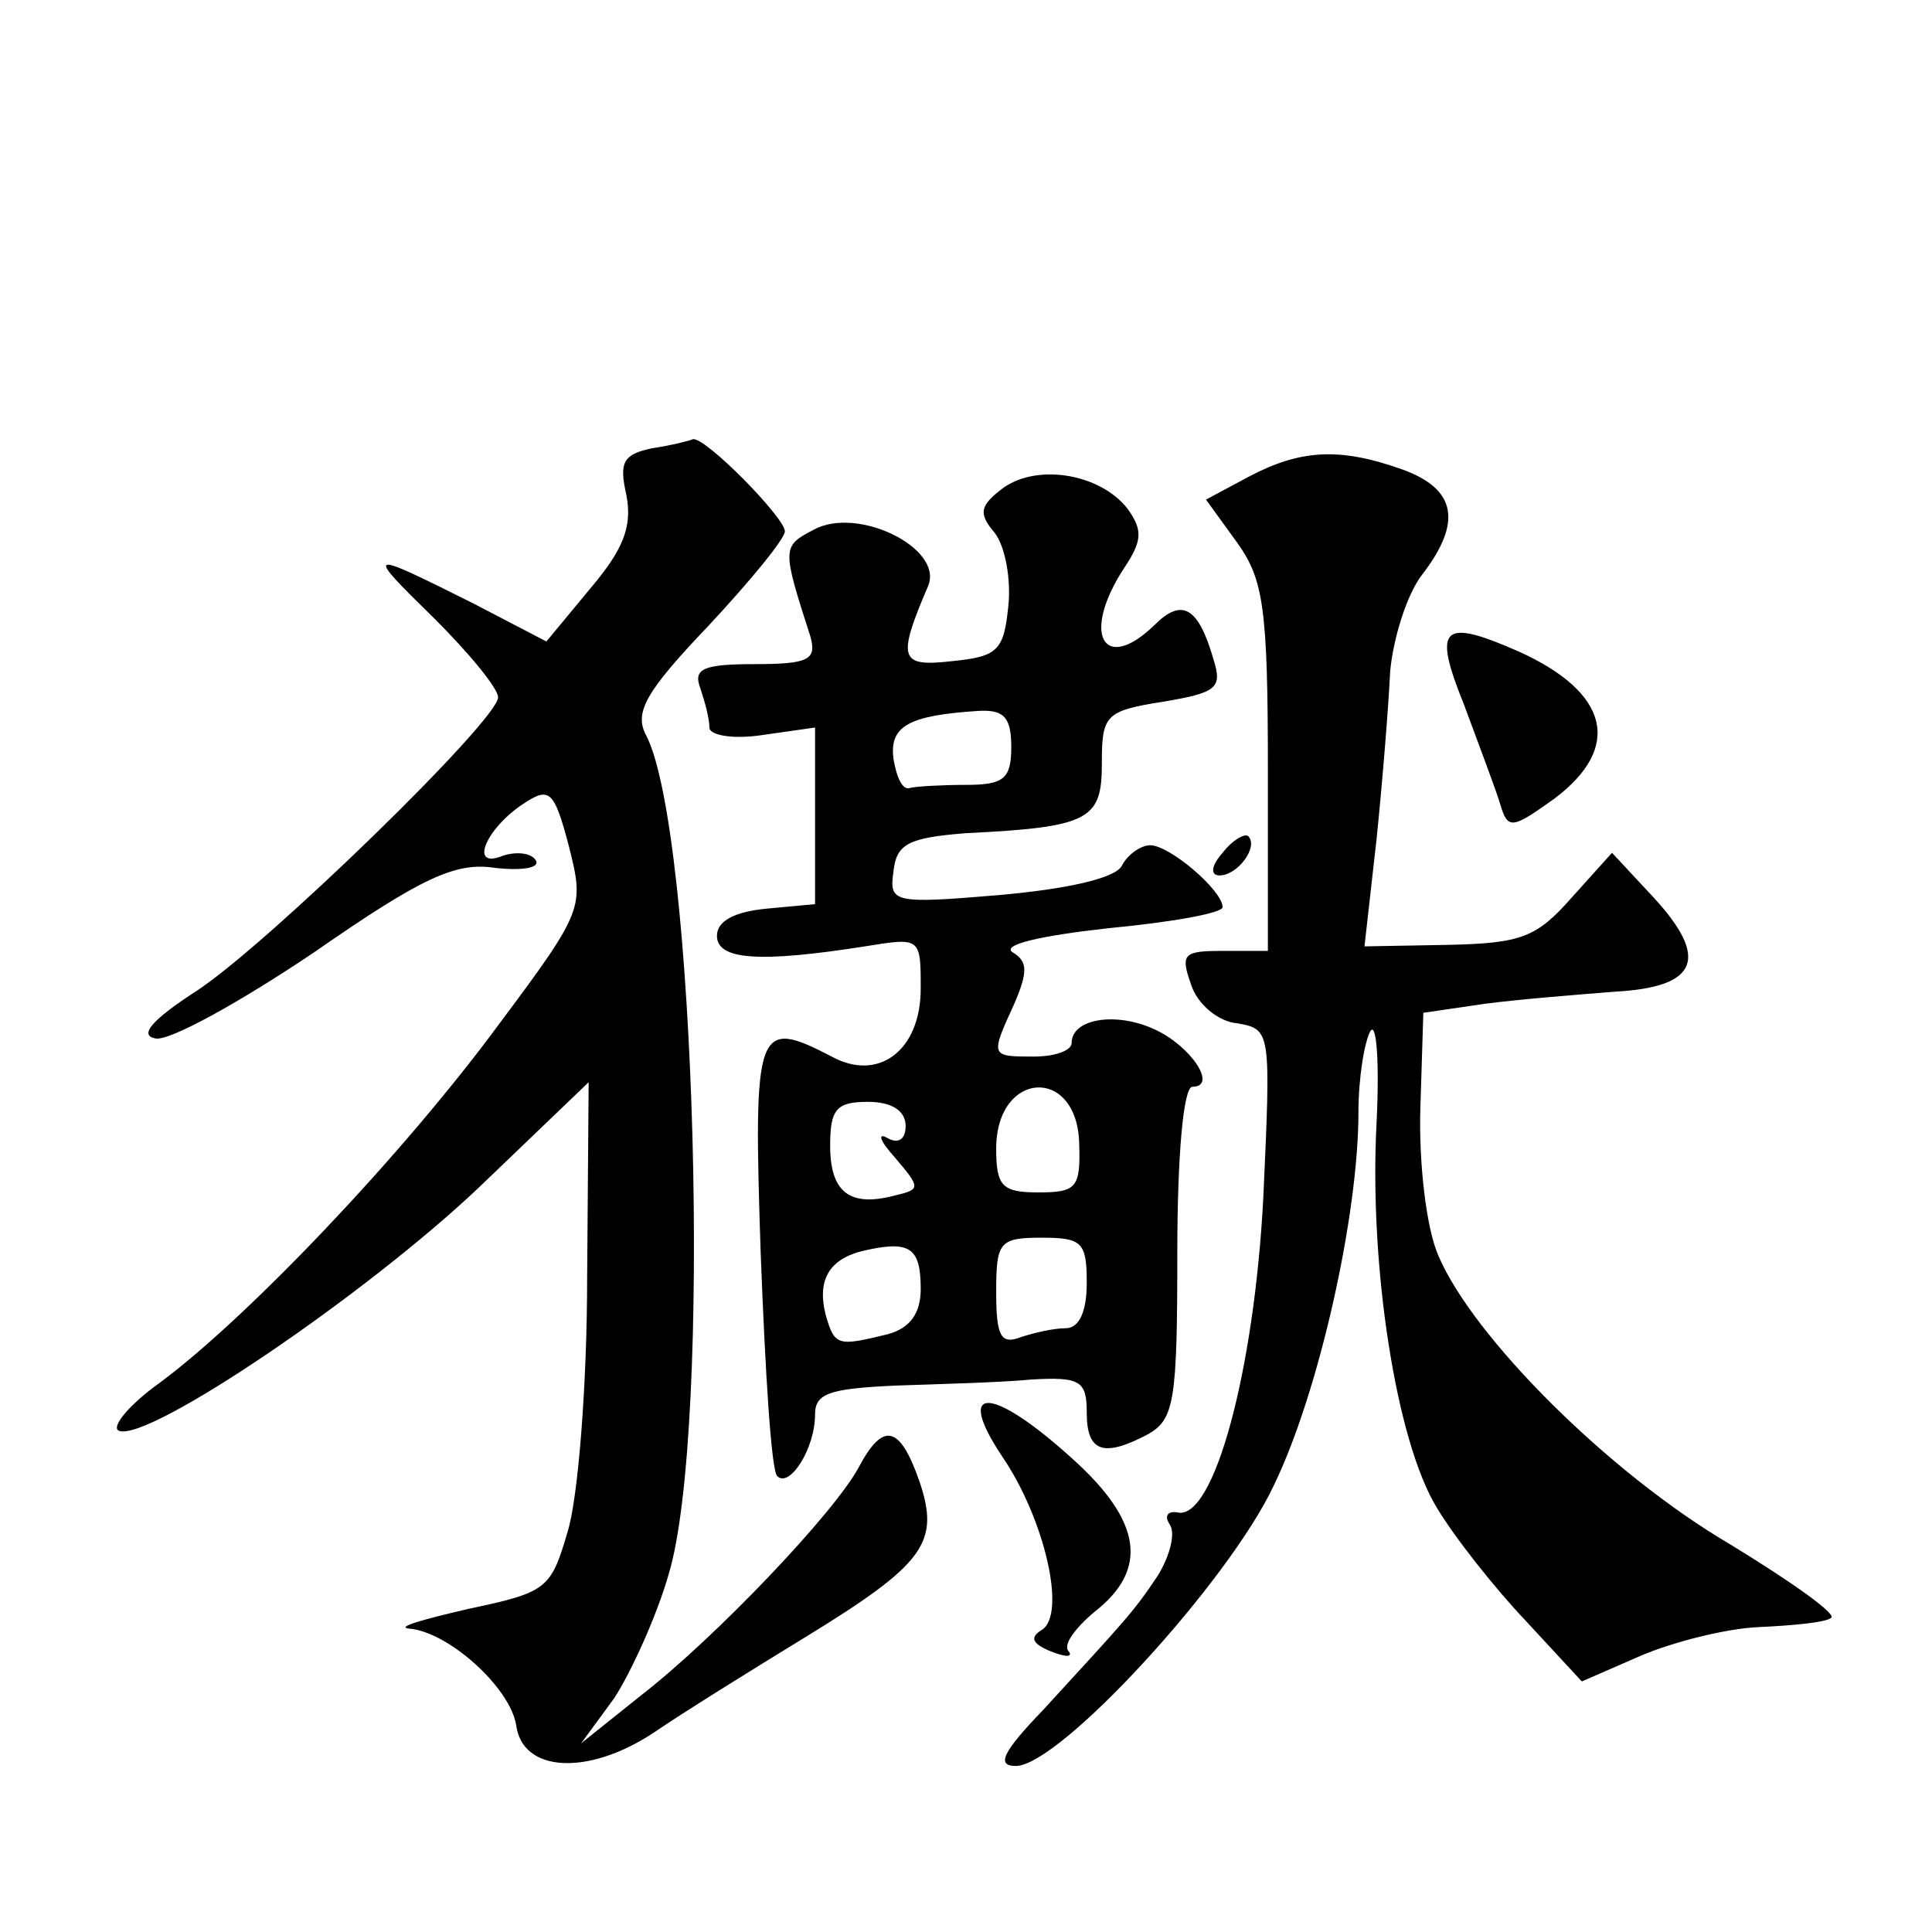 <?xml version="1.0" standalone="no"?>
<!DOCTYPE svg PUBLIC "-//W3C//DTD SVG 20010904//EN"
 "http://www.w3.org/TR/2001/REC-SVG-20010904/DTD/svg10.dtd">
<svg version="1.0" xmlns="http://www.w3.org/2000/svg"
 width="128pt" height="128pt" viewBox="0 0 128 128"
 preserveAspectRatio="xMidYMid meet">
<g transform="translate(0,128) scale(0.1,-0.1)"
fill="#0" stroke="none">
<path d="M432 983 c-19 -4 -22 -9 -17 -31 4 -21 -2 -36 -24 -62 l-29 -35 -48 25
c-72 36 -73 36 -26 -10 23 -23 42 -46 42 -52 0 -15 -151 -162 -199 -194 -31 -20
-39 -30 -28 -32 9 -2 56 24 105 57 72 50 94 60 120 56 18 -2 30 0 27 5 -3 5 -13
6 -22 3 -22 -9 -12 17 13 34 18 12 21 10 31 -28 10 -40 10 -42 -46 -117 -64 -87
-167 -195 -225 -238 -21 -15 -33 -30 -27 -32 20 -7 163 90 238 161 l73 70 -1 -129
c0 -71 -6 -147 -13 -169 -11 -38 -14 -40 -66 -51 -30 -7 -48 -12 -39 -13 26 -2
67 -39 71 -64 4 -31 47 -34 91 -5 19 13 64 41 100 63 80 49 90 63 76 104 -13 37
-24 39 -40 9 -16 -30 -95 -113 -144 -151 l-40 -32 22 30 c11 17 28 54 36 82 29
96 18 493 -15 556 -8 15 0 29 41 72 28 30 51 58 51 63 0 9 -53 63 -61 61 -2 -1
-14 -4 -27 -6z M827 964 l-28 -15 21 -29 c17 -24 20 -43 20 -149 l0 -121 -30 0
c-26 0 -28 -2 -21 -22 4 -13 18 -25 31 -26 22 -4 22 -5 17 -115 -6 -116 -33 -215
-57 -209 -6 1 -9 -2 -5 -8 4 -6 0 -21 -8 -34 -16 -24 -21 -29 -76 -89 -27 -28 -31
-37 -18 -37 29 0 141 122 171 186 30 62 56 179 56 247 0 23 4 47 8 54 4 6 6 -21
4 -61 -5 -95 13 -211 40 -255 12 -20 39 -54 59 -75 l37 -40 39 17 c21 9 56 18 78
19 22 1 44 3 48 6 5 2 -26 24 -67 49 -80 47 -170 137 -193 191 -8 18 -13 61 -12
97 l2 64 41 6 c23 3 61 6 86 8 55 3 63 22 25 63 l-27 29 -27 -30 c-23 -26 -33 -30
-82 -31 l-55 -1 8 71 c4 39 8 89 9 111 2 22 11 51 21 64 27 35 23 57 -13 70 -42
15 -68 13 -102 -5z M665 957 c-16 -12 -17 -17 -6 -30 7 -9 11 -31 9 -49 -3 -29
-7 -33 -37 -36 -35 -4 -37 1 -16 50 10 25 -47 53 -76 37 -21 -11 -21 -12 -2 -71
4 -15 -1 -18 -37 -18 -34 0 -41 -3 -36 -16 3 -9 6 -20 6 -26 0 -5 15 -8 35 -5 l35
5 0 -58 0 -59 -32 -3 c-21 -2 -33 -8 -33 -18 0 -16 28 -18 98 -7 37 6 37 6 37 -28
0 -41 -28 -62 -59 -45 -50 26 -52 20 -47 -131 3 -78 7 -144 11 -147 8 -8 25 18
25 41 0 14 10 17 53 19 28 1 69 2 90 4 33 2 37 -1 37 -22 0 -26 11 -30 41 -14 17
10 19 22 19 120 0 64 4 110 10 110 17 0 -1 27 -25 38 -26 12 -55 7 -55 -9 0 -5
-11 -9 -25 -9 -29 0 -29 0 -13 35 9 21 9 28 -1 34 -8 5 18 11 63 16 42 4 76 10
76 14 0 11 -35 41 -48 41 -6 0 -15 -6 -19 -14 -5 -8 -36 -15 -81 -19 -71 -6 -73
-5 -70 16 2 18 10 22 48 25 82 4 90 9 90 46 0 32 2 35 40 41 36 6 40 9 34 28 -10
35 -21 41 -39 23 -34 -33 -49 -6 -20 38 12 18 12 25 2 39 -18 23 -59 30 -82 14z
m5 -172 c0 -21 -5 -25 -30 -25 -16 0 -33 -1 -37 -2 -5 -2 -9 7 -11 19 -3 22 10
29 56 32 17 1 22 -4 22 -24z m45 -263 c1 -29 -2 -32 -27 -32 -24 0 -28 4 -28 29
0 52 54 55 55 3z m-115 12 c0 -9 -5 -12 -12 -8 -7 4 -5 -2 5 -13 17 -20 17 -21
0 -25 -30 -8 -43 2 -43 33 0 24 4 29 25 29 16 0 25 -6 25 -16z m10 -108 c0 -16
-7 -26 -22 -30 -33 -8 -35 -8 -41 13 -6 24 3 38 28 43 28 6 35 1 35 -26z m110 4
c0 -19 -5 -30 -14 -30 -8 0 -21 -3 -30 -6 -13 -5 -16 1 -16 30 0 33 2 36 30 36
27 0 30 -3 30 -30z M970 813 c10 -27 21 -56 24 -66 5 -17 8 -16 36 4 45 34 36 70
-23 97 -52 23 -58 17 -37 -35z M810 715 c-8 -9 -8 -15 -2 -15 12 0 26 19 19 26
-2 2 -10 -2 -17 -11z M664 315 c28 -41 43 -105 26 -115 -8 -5 -6 -9 6 -14 10 -4
15 -4 12 0 -4 4 4 15 17 26 36 28 32 60 -15 102 -53 48 -78 49 -46 1z"/>
</g>
</svg>
